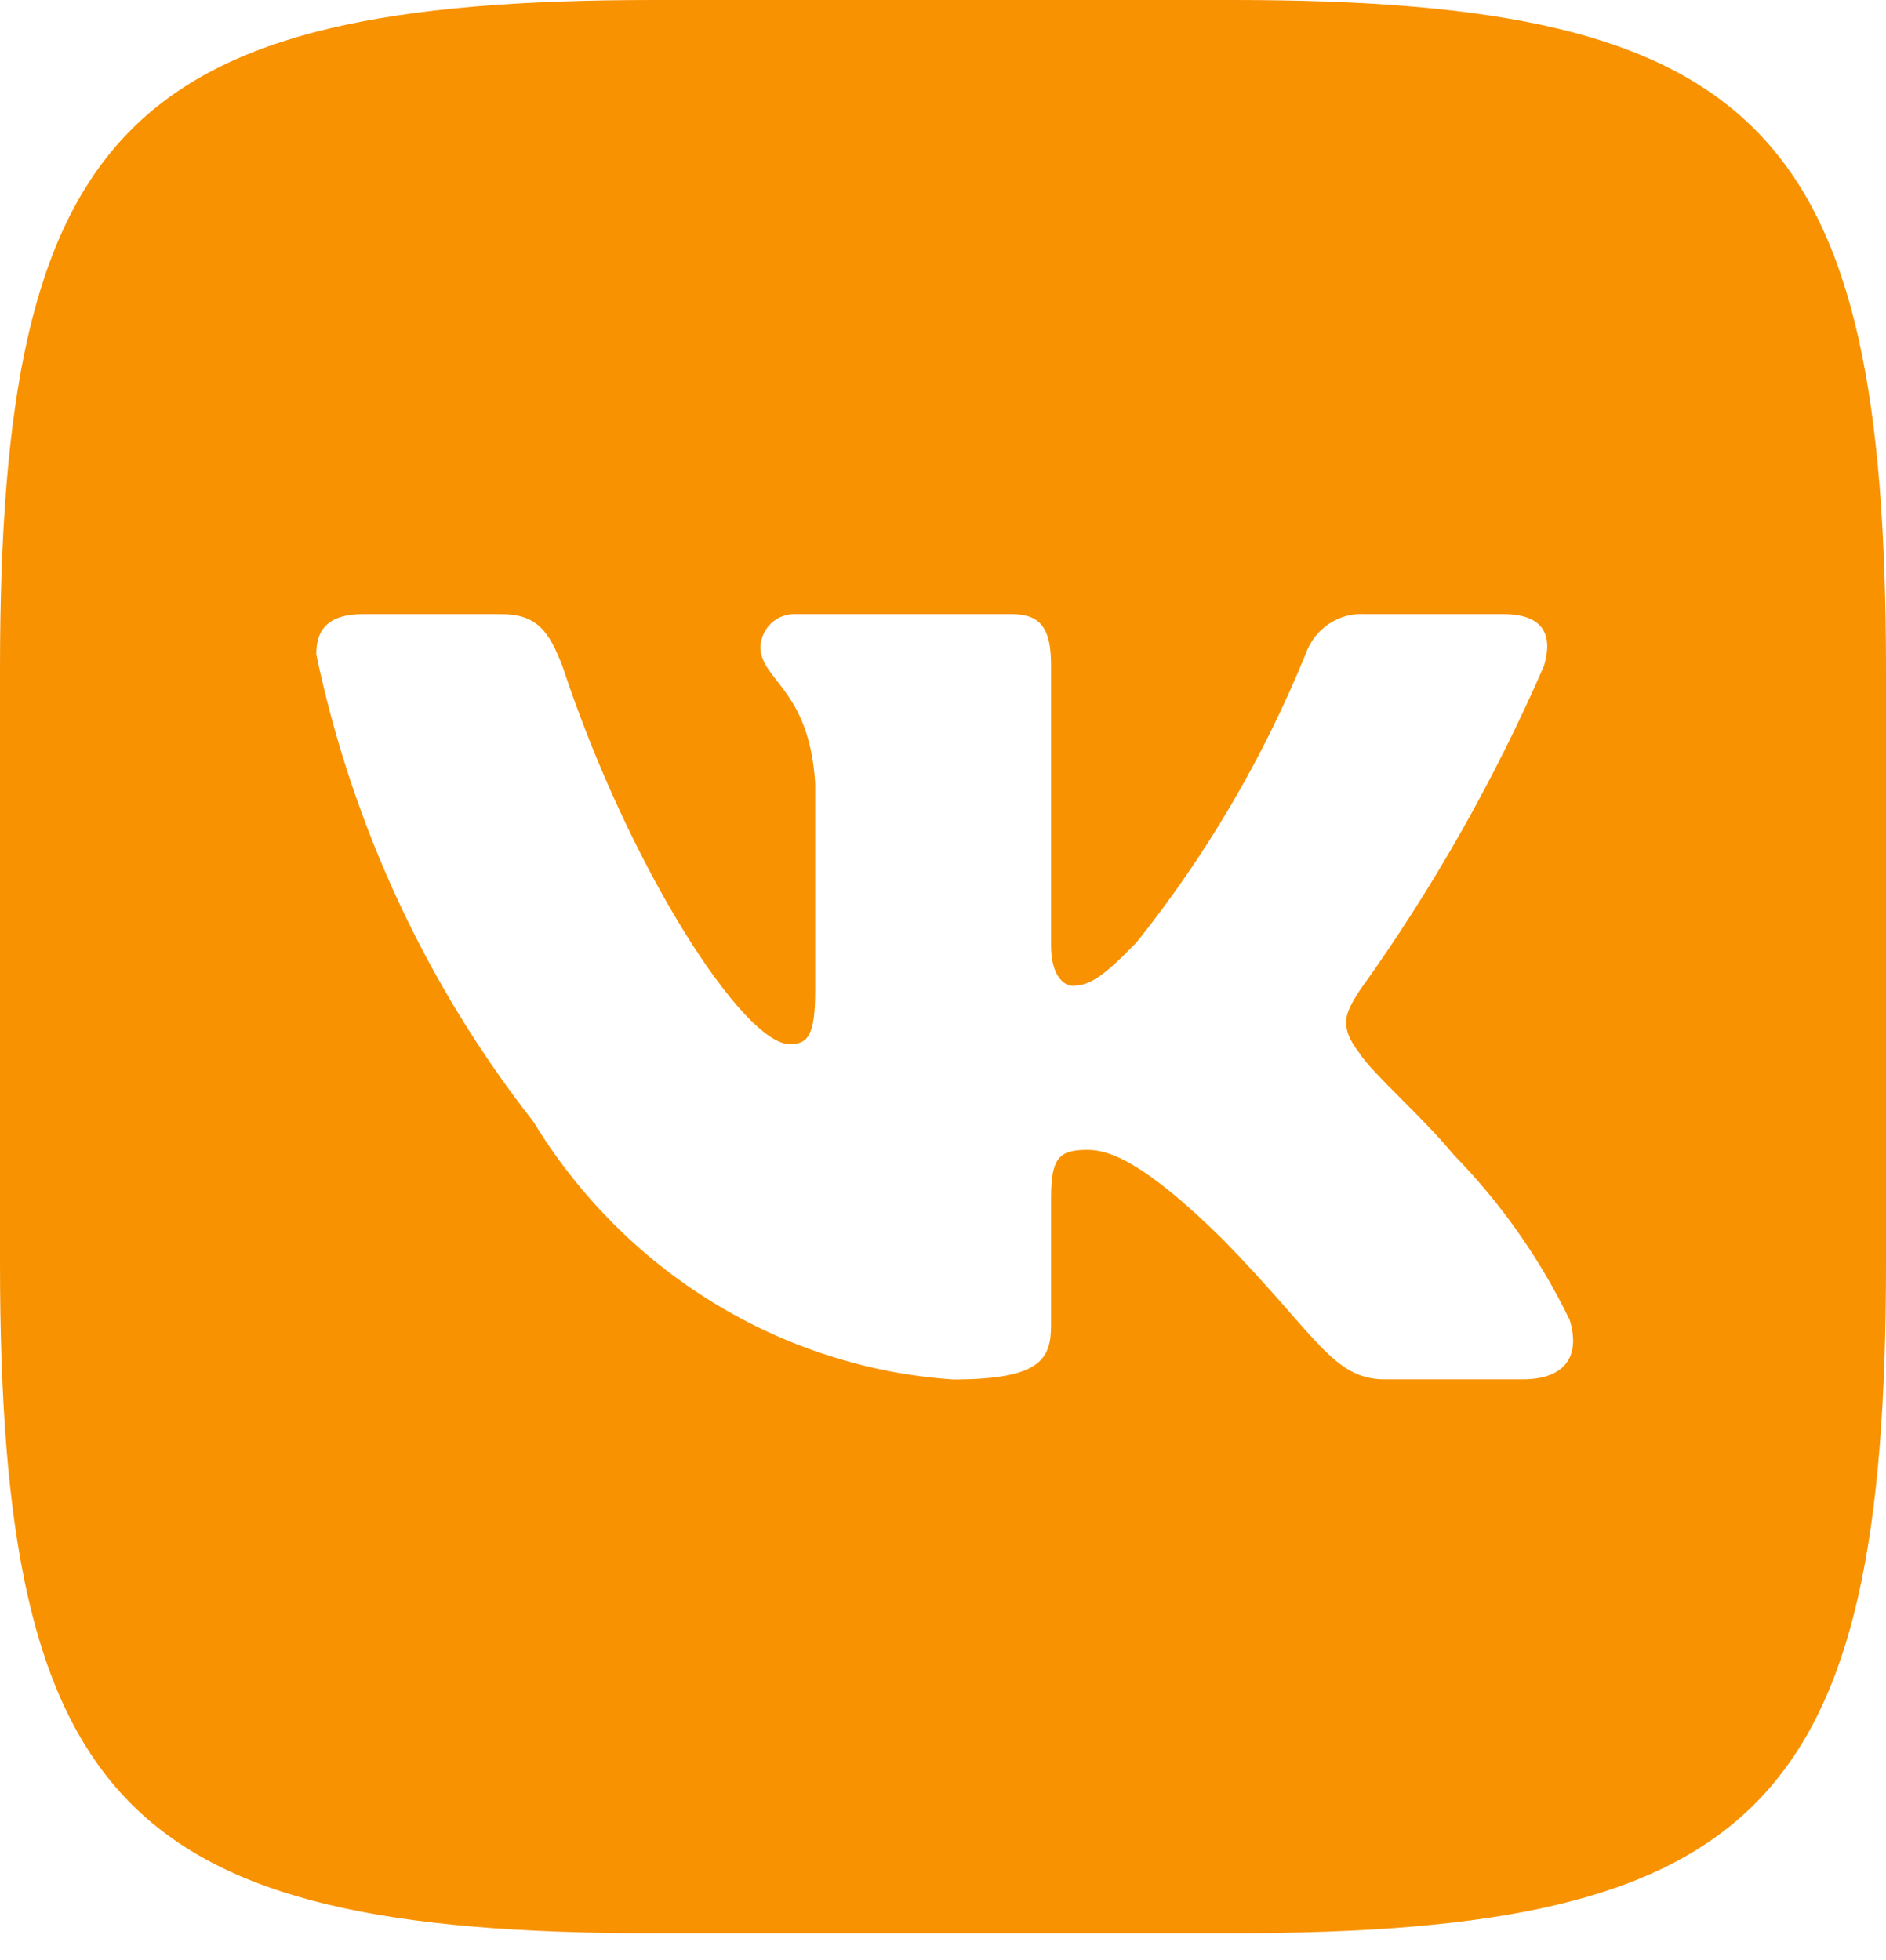 <?xml version="1.0" encoding="UTF-8"?> <svg xmlns="http://www.w3.org/2000/svg" viewBox="0 0 30.00 31.18" data-guides="{&quot;vertical&quot;:[],&quot;horizontal&quot;:[]}"><defs></defs><path fill="#f89201" stroke="none" fill-opacity="1" stroke-width="1" stroke-opacity="1" id="tSvg134c3d0aaa8" title="Path 3" d="M19.61 0C16.541 0 13.473 0 10.405 0C2 0 0 2.05 0 10.65C0 13.795 0 16.94 0 20.084C0 28.699 1.984 30.75 10.39 30.75C13.459 30.75 16.526 30.75 19.595 30.75C27.999 30.75 30 28.716 30 20.1C30 16.955 30 13.81 30 10.666C30 2.05 28.015 0 19.61 0ZM24.219 21.94C23.489 21.94 22.76 21.94 22.03 21.94C21.203 21.94 20.953 21.253 19.468 19.731C18.172 18.45 17.625 18.29 17.297 18.29C16.843 18.29 16.719 18.418 16.719 19.059C16.719 19.731 16.719 20.404 16.719 21.076C16.719 21.622 16.547 21.942 15.156 21.942C13.806 21.849 12.498 21.428 11.338 20.715C10.178 20.003 9.2 19.017 8.484 17.841C6.785 15.673 5.602 13.129 5.031 10.41C5.031 10.074 5.155 9.769 5.781 9.769C6.51 9.769 7.239 9.769 7.968 9.769C8.53 9.769 8.733 10.026 8.954 10.618C10.015 13.822 11.828 16.608 12.562 16.608C12.845 16.608 12.967 16.48 12.967 15.759C12.967 14.659 12.967 13.56 12.967 12.46C12.874 10.955 12.095 10.827 12.095 10.283C12.104 10.139 12.169 10.005 12.273 9.909C12.378 9.814 12.515 9.763 12.655 9.769C13.802 9.769 14.947 9.769 16.093 9.769C16.563 9.769 16.719 10.009 16.719 10.586C16.719 12.07 16.719 13.554 16.719 15.038C16.719 15.52 16.922 15.679 17.062 15.679C17.345 15.679 17.562 15.52 18.078 14.991C19.186 13.605 20.092 12.062 20.766 10.409C20.835 10.21 20.965 10.04 21.137 9.925C21.309 9.809 21.513 9.755 21.718 9.769C22.448 9.769 23.177 9.769 23.907 9.769C24.562 9.769 24.702 10.106 24.562 10.586C23.767 12.413 22.782 14.147 21.625 15.759C21.39 16.128 21.296 16.321 21.625 16.753C21.843 17.089 22.61 17.746 23.125 18.37C23.875 19.137 24.498 20.024 24.969 20.996C25.157 21.62 24.843 21.94 24.219 21.94Z"></path></svg> 